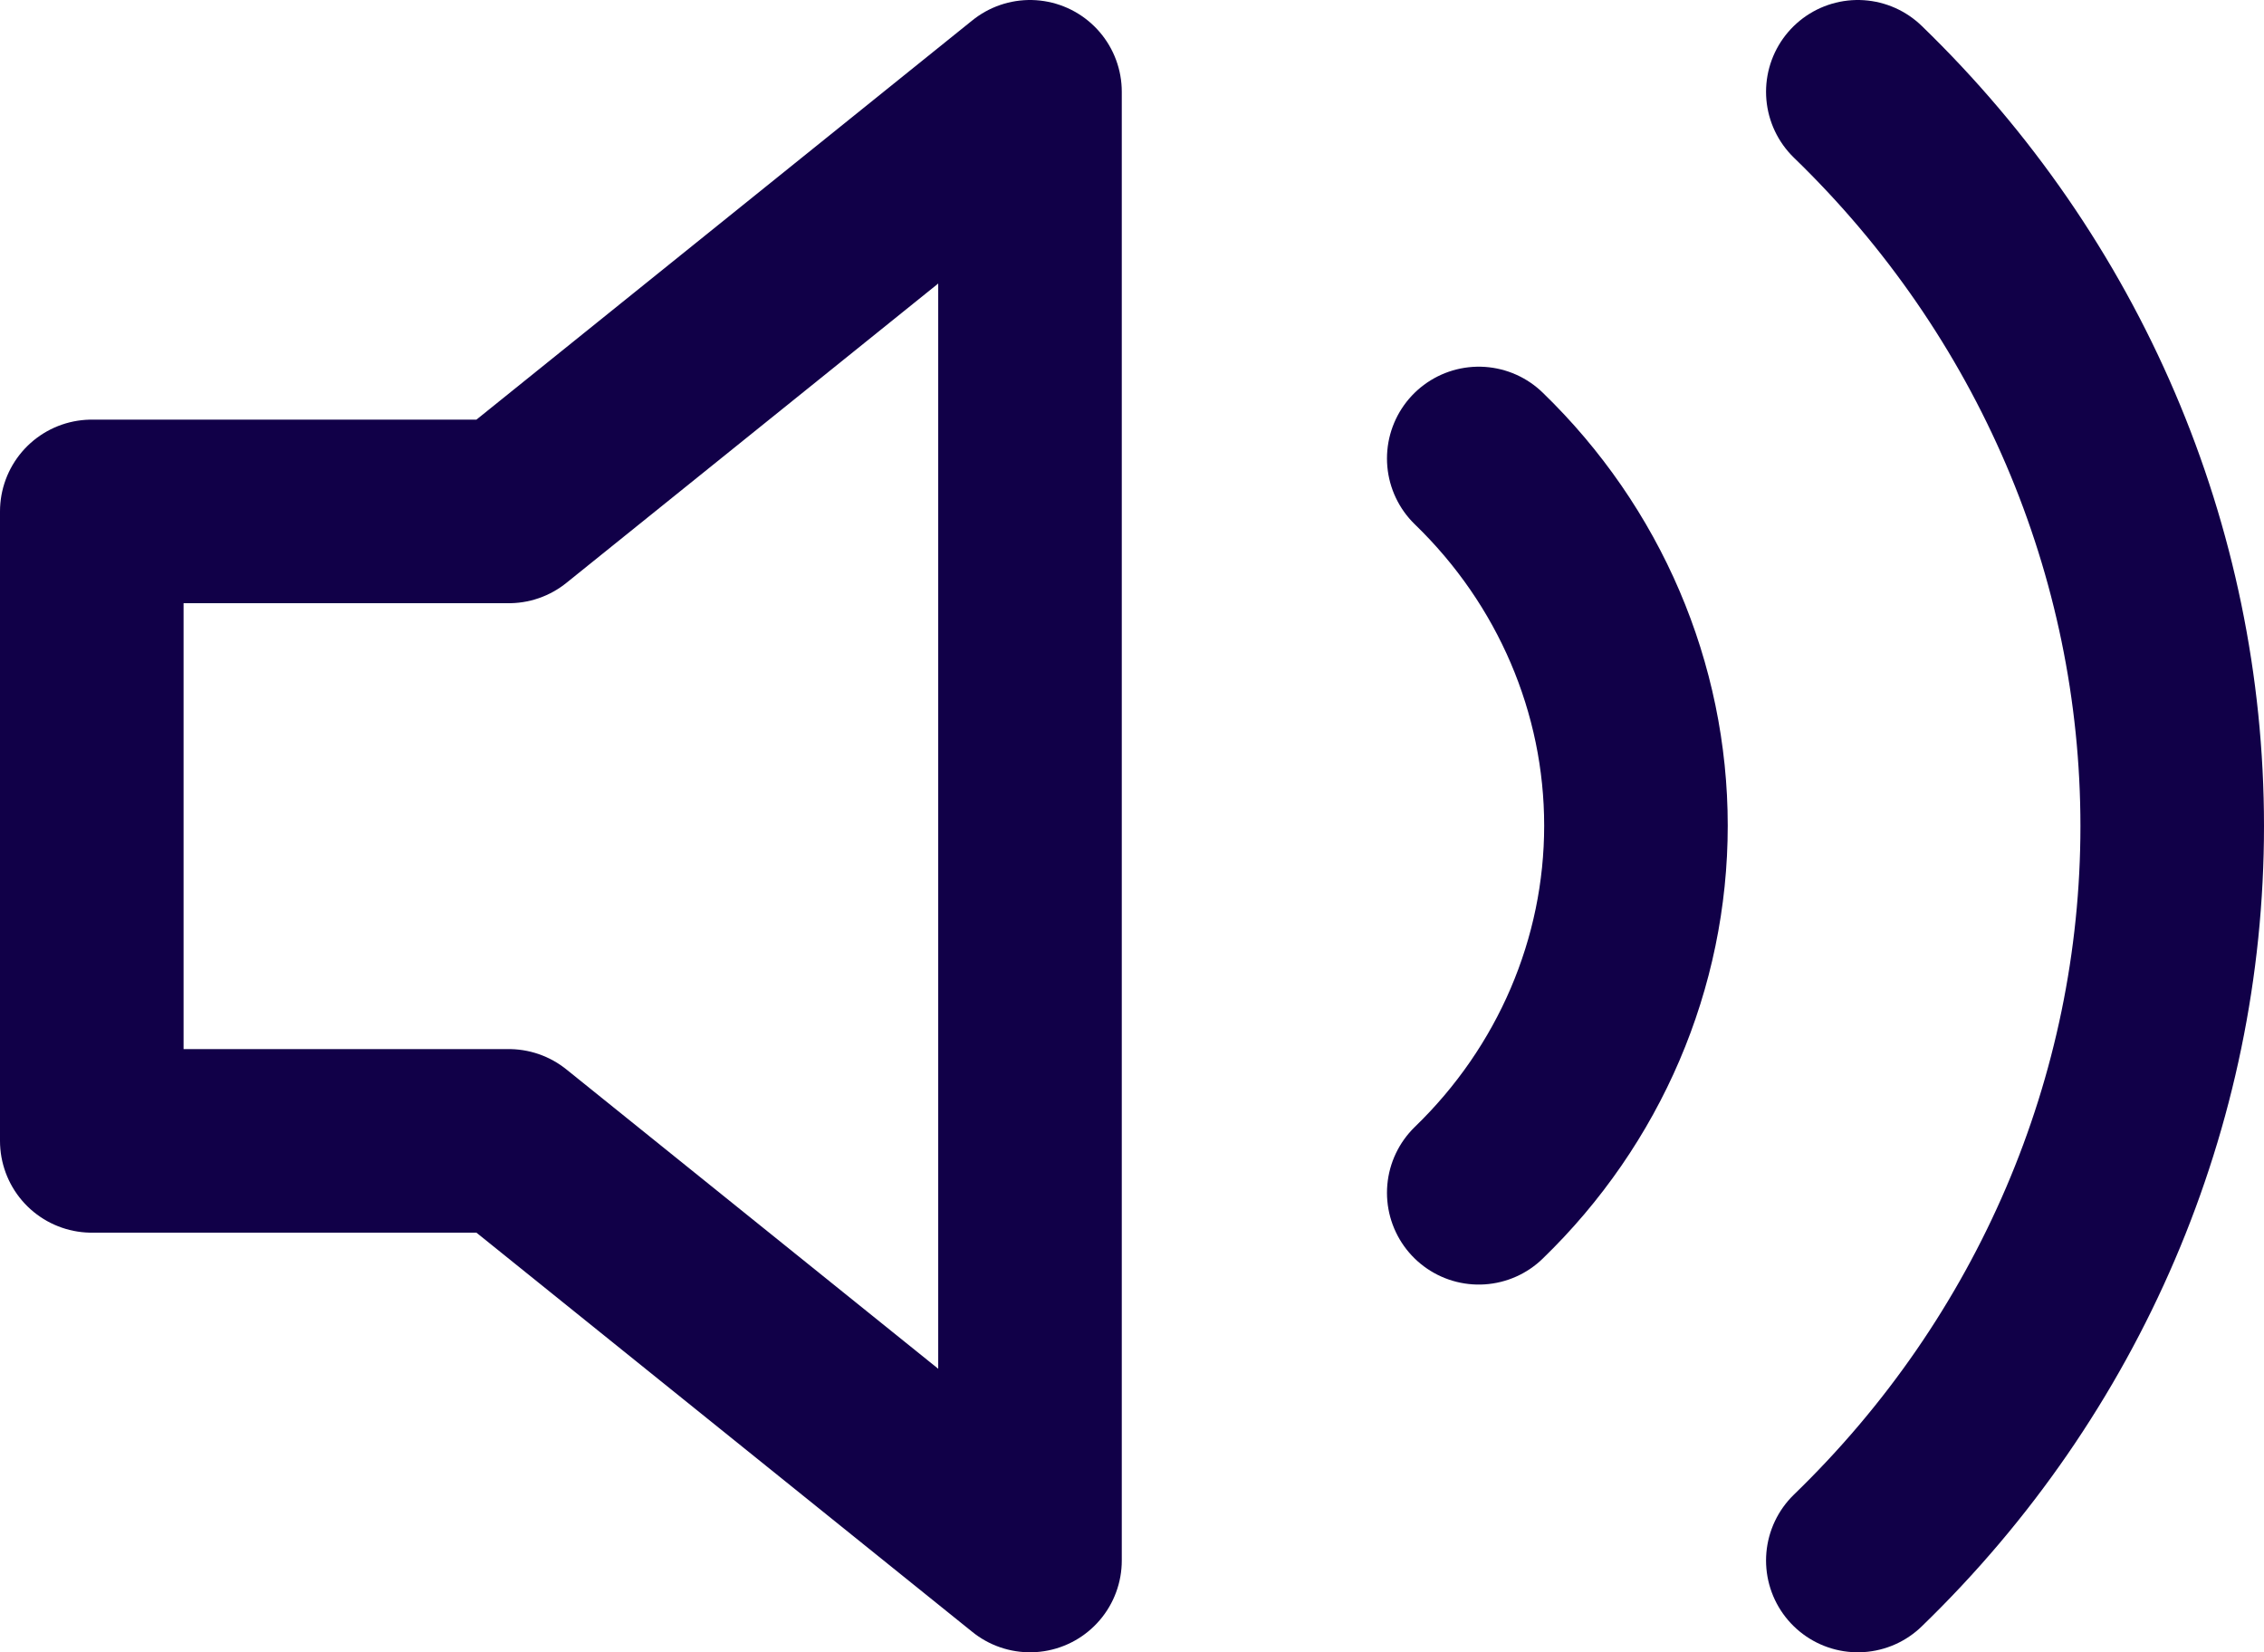 <svg width="37" height="27" viewBox="0 0 37 27" fill="none" xmlns="http://www.w3.org/2000/svg">
<path d="M16.833 1.5L8.315 8.357H1.5V18.643H8.315L16.833 25.5V1.5Z" stroke="#110048" stroke-width="3" stroke-linecap="round" stroke-linejoin="round"/>
<path d="M30.362 1.5C33.652 4.683 35.5 8.999 35.5 13.5C35.5 18.001 33.652 22.317 30.362 25.5M24.167 7.492C25.812 9.083 26.736 11.241 26.736 13.492C26.736 15.742 25.812 17.9 24.167 19.491" stroke="#110048" stroke-width="3" stroke-linecap="round" stroke-linejoin="round"/>
</svg>
